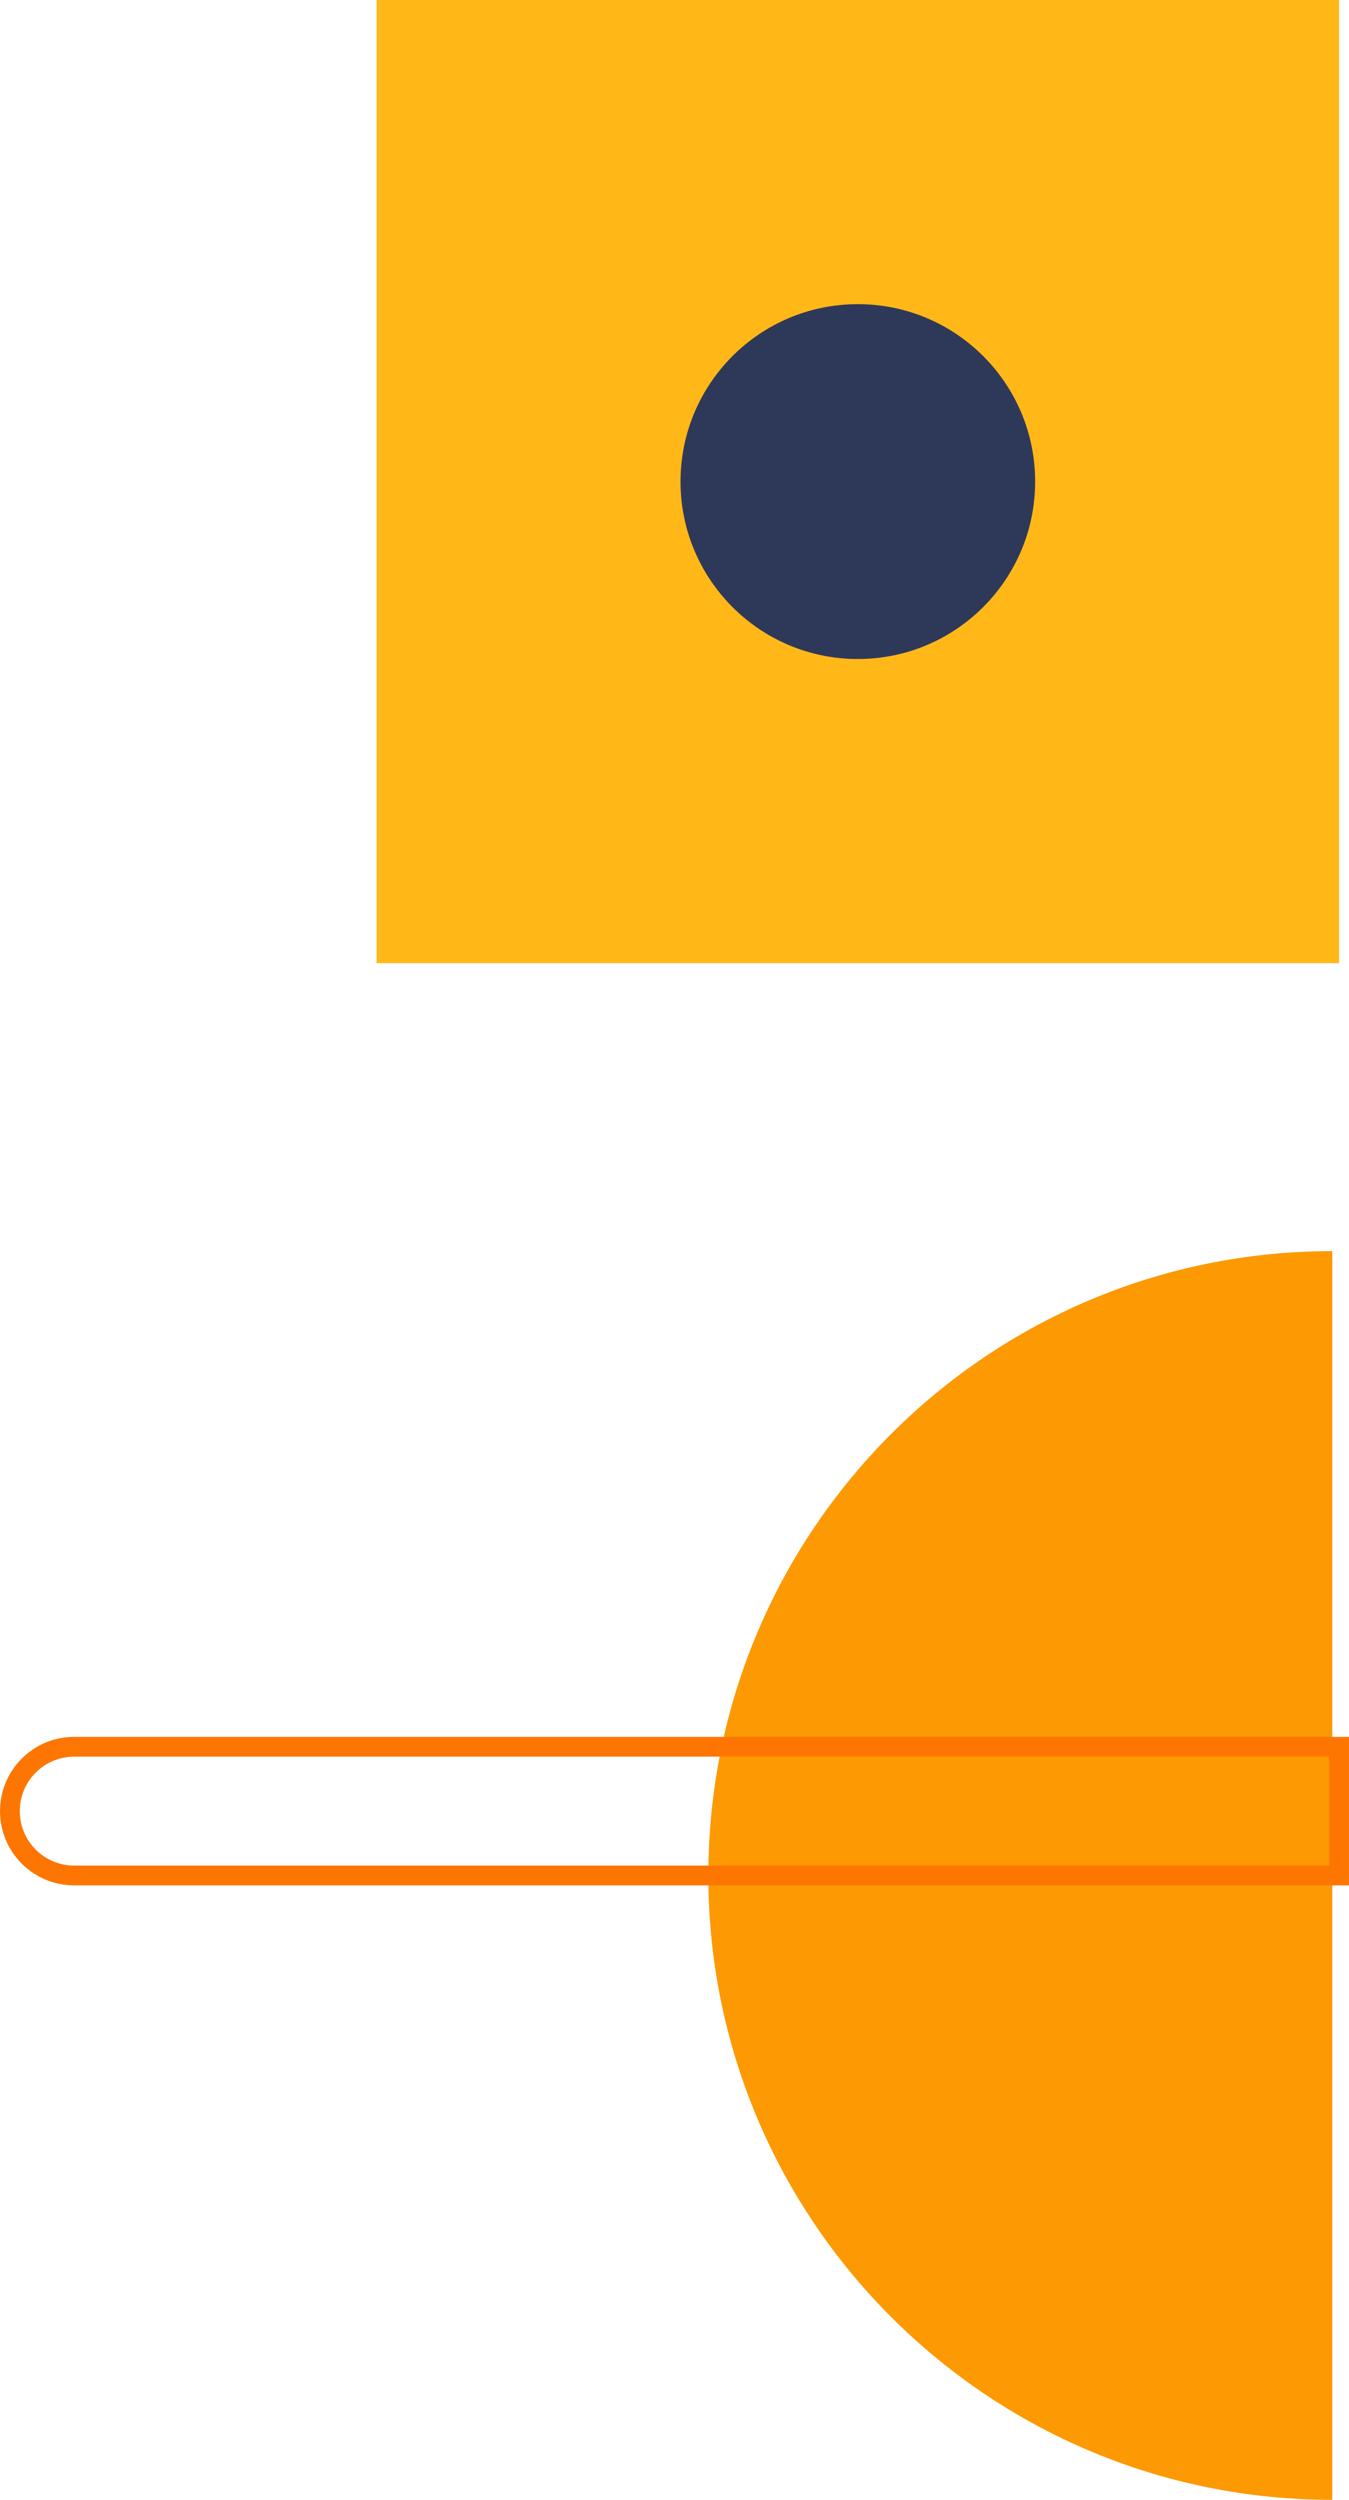 <?xml version="1.0" encoding="utf-8"?>
<!-- Generator: Adobe Illustrator 19.2.1, SVG Export Plug-In . SVG Version: 6.00 Build 0)  -->
<svg version="1.1" id="Layer_1" xmlns="http://www.w3.org/2000/svg" xmlns:xlink="http://www.w3.org/1999/xlink" x="0px" y="0px"
	 viewBox="0 0 65.002 120.376" style="enable-background:new 0 0 65.002 120.376;" xml:space="preserve">
<style type="text/css">
	.st0{fill:#FFB818;}
	.st1{fill:#2E3959;}
	.st2{fill:#FD9902;}
	.st3{fill:none;stroke:#FE7602;stroke-width:0.954;stroke-miterlimit:10;}
</style>
<g>
	<g>
		
			<rect x="18.145" y="0" transform="matrix(6.123234e-017 -1 1 6.123234e-017 18.145 64.525)" class="st0" width="46.38" height="46.38"/>
		<circle class="st1" cx="41.335" cy="23.19" r="8.544"/>
	</g>
	<path class="st2" d="M64.197,120.376c-16.605,0-30.065-13.461-30.065-30.065s13.461-30.065,30.065-30.065V120.376z"/>
	<path class="st3" d="M0.477,87.212L0.477,87.212c0,1.712,1.388,3.099,3.099,3.099h60.949v-6.198H3.576
		C1.864,84.112,0.477,85.5,0.477,87.212z"/>
</g>
</svg>
